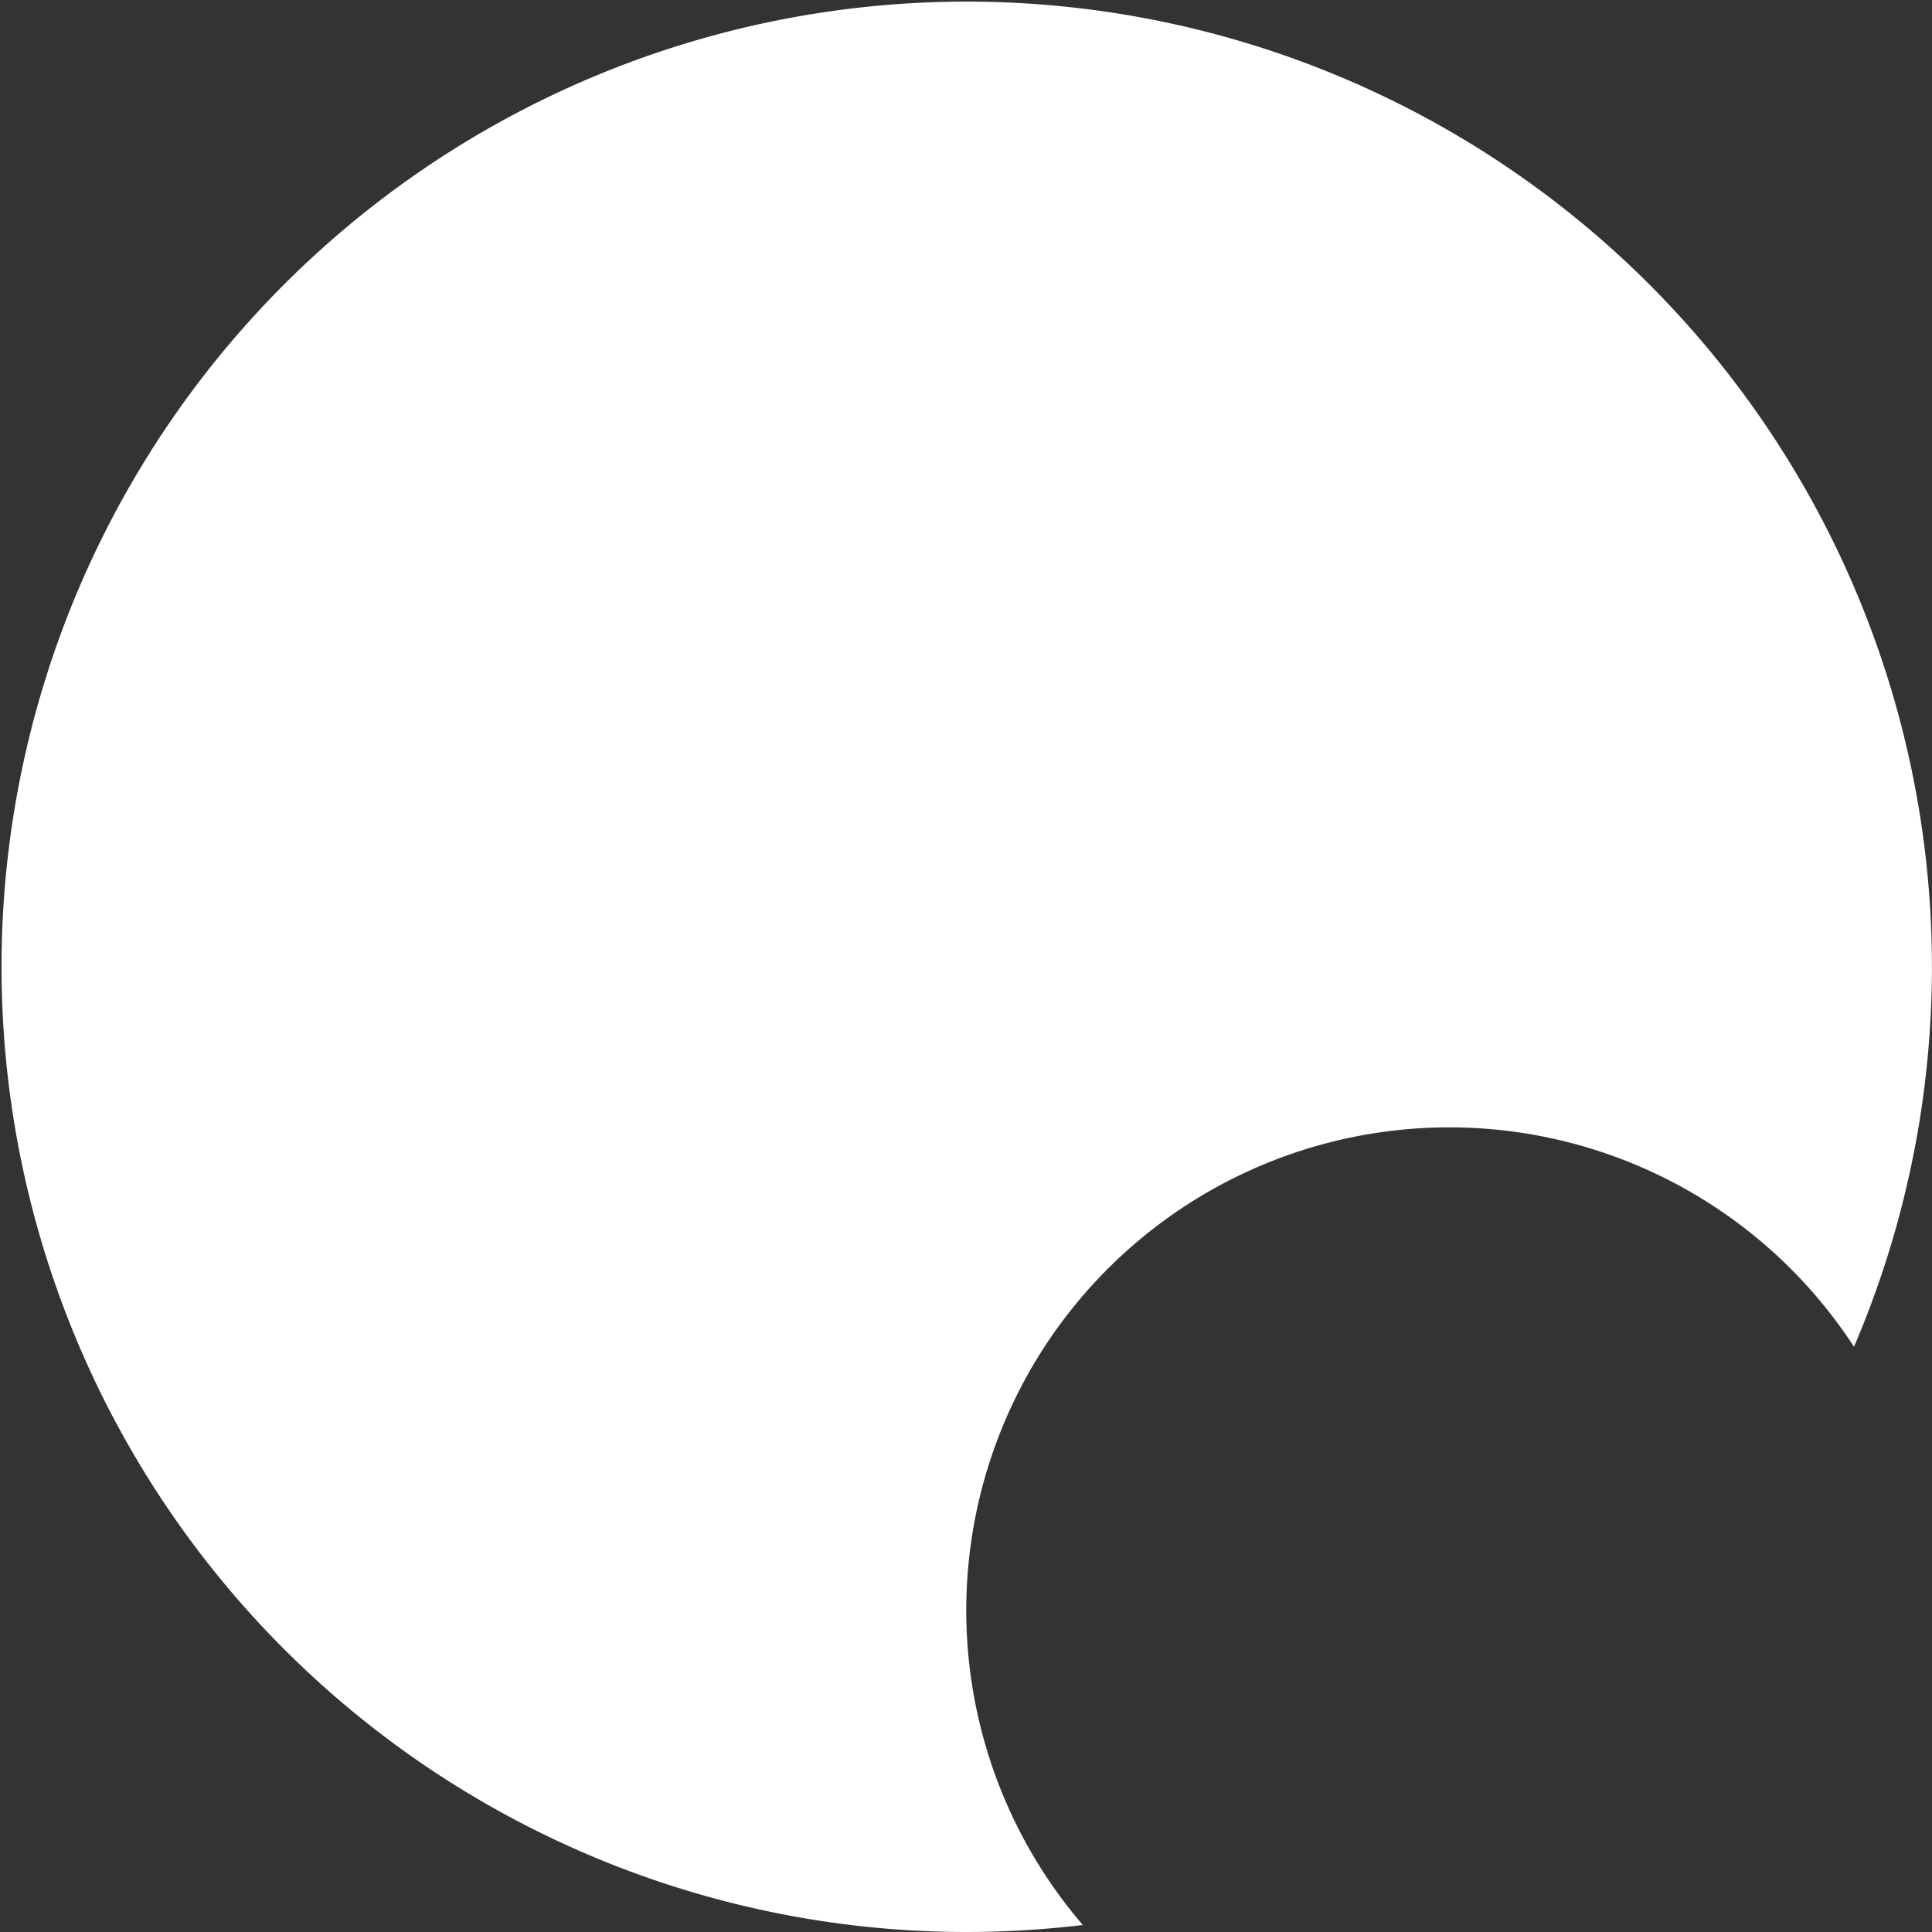 <svg xmlns="http://www.w3.org/2000/svg" width="24" height="24" viewBox="0 0 24 24"><rect x="0" y="0" width="24" height="24" fill="#333333" stroke="none"/><path id="Soustraction_76" data-name="Soustraction 76" d="M268,1997a11.99,11.99,0,1,1,11.031-7.27,6,6,0,1,0-9.58,7.183A12.185,12.185,0,0,1,268,1997Z" transform="translate(-256 -1973)" fill="#fff"/></svg>